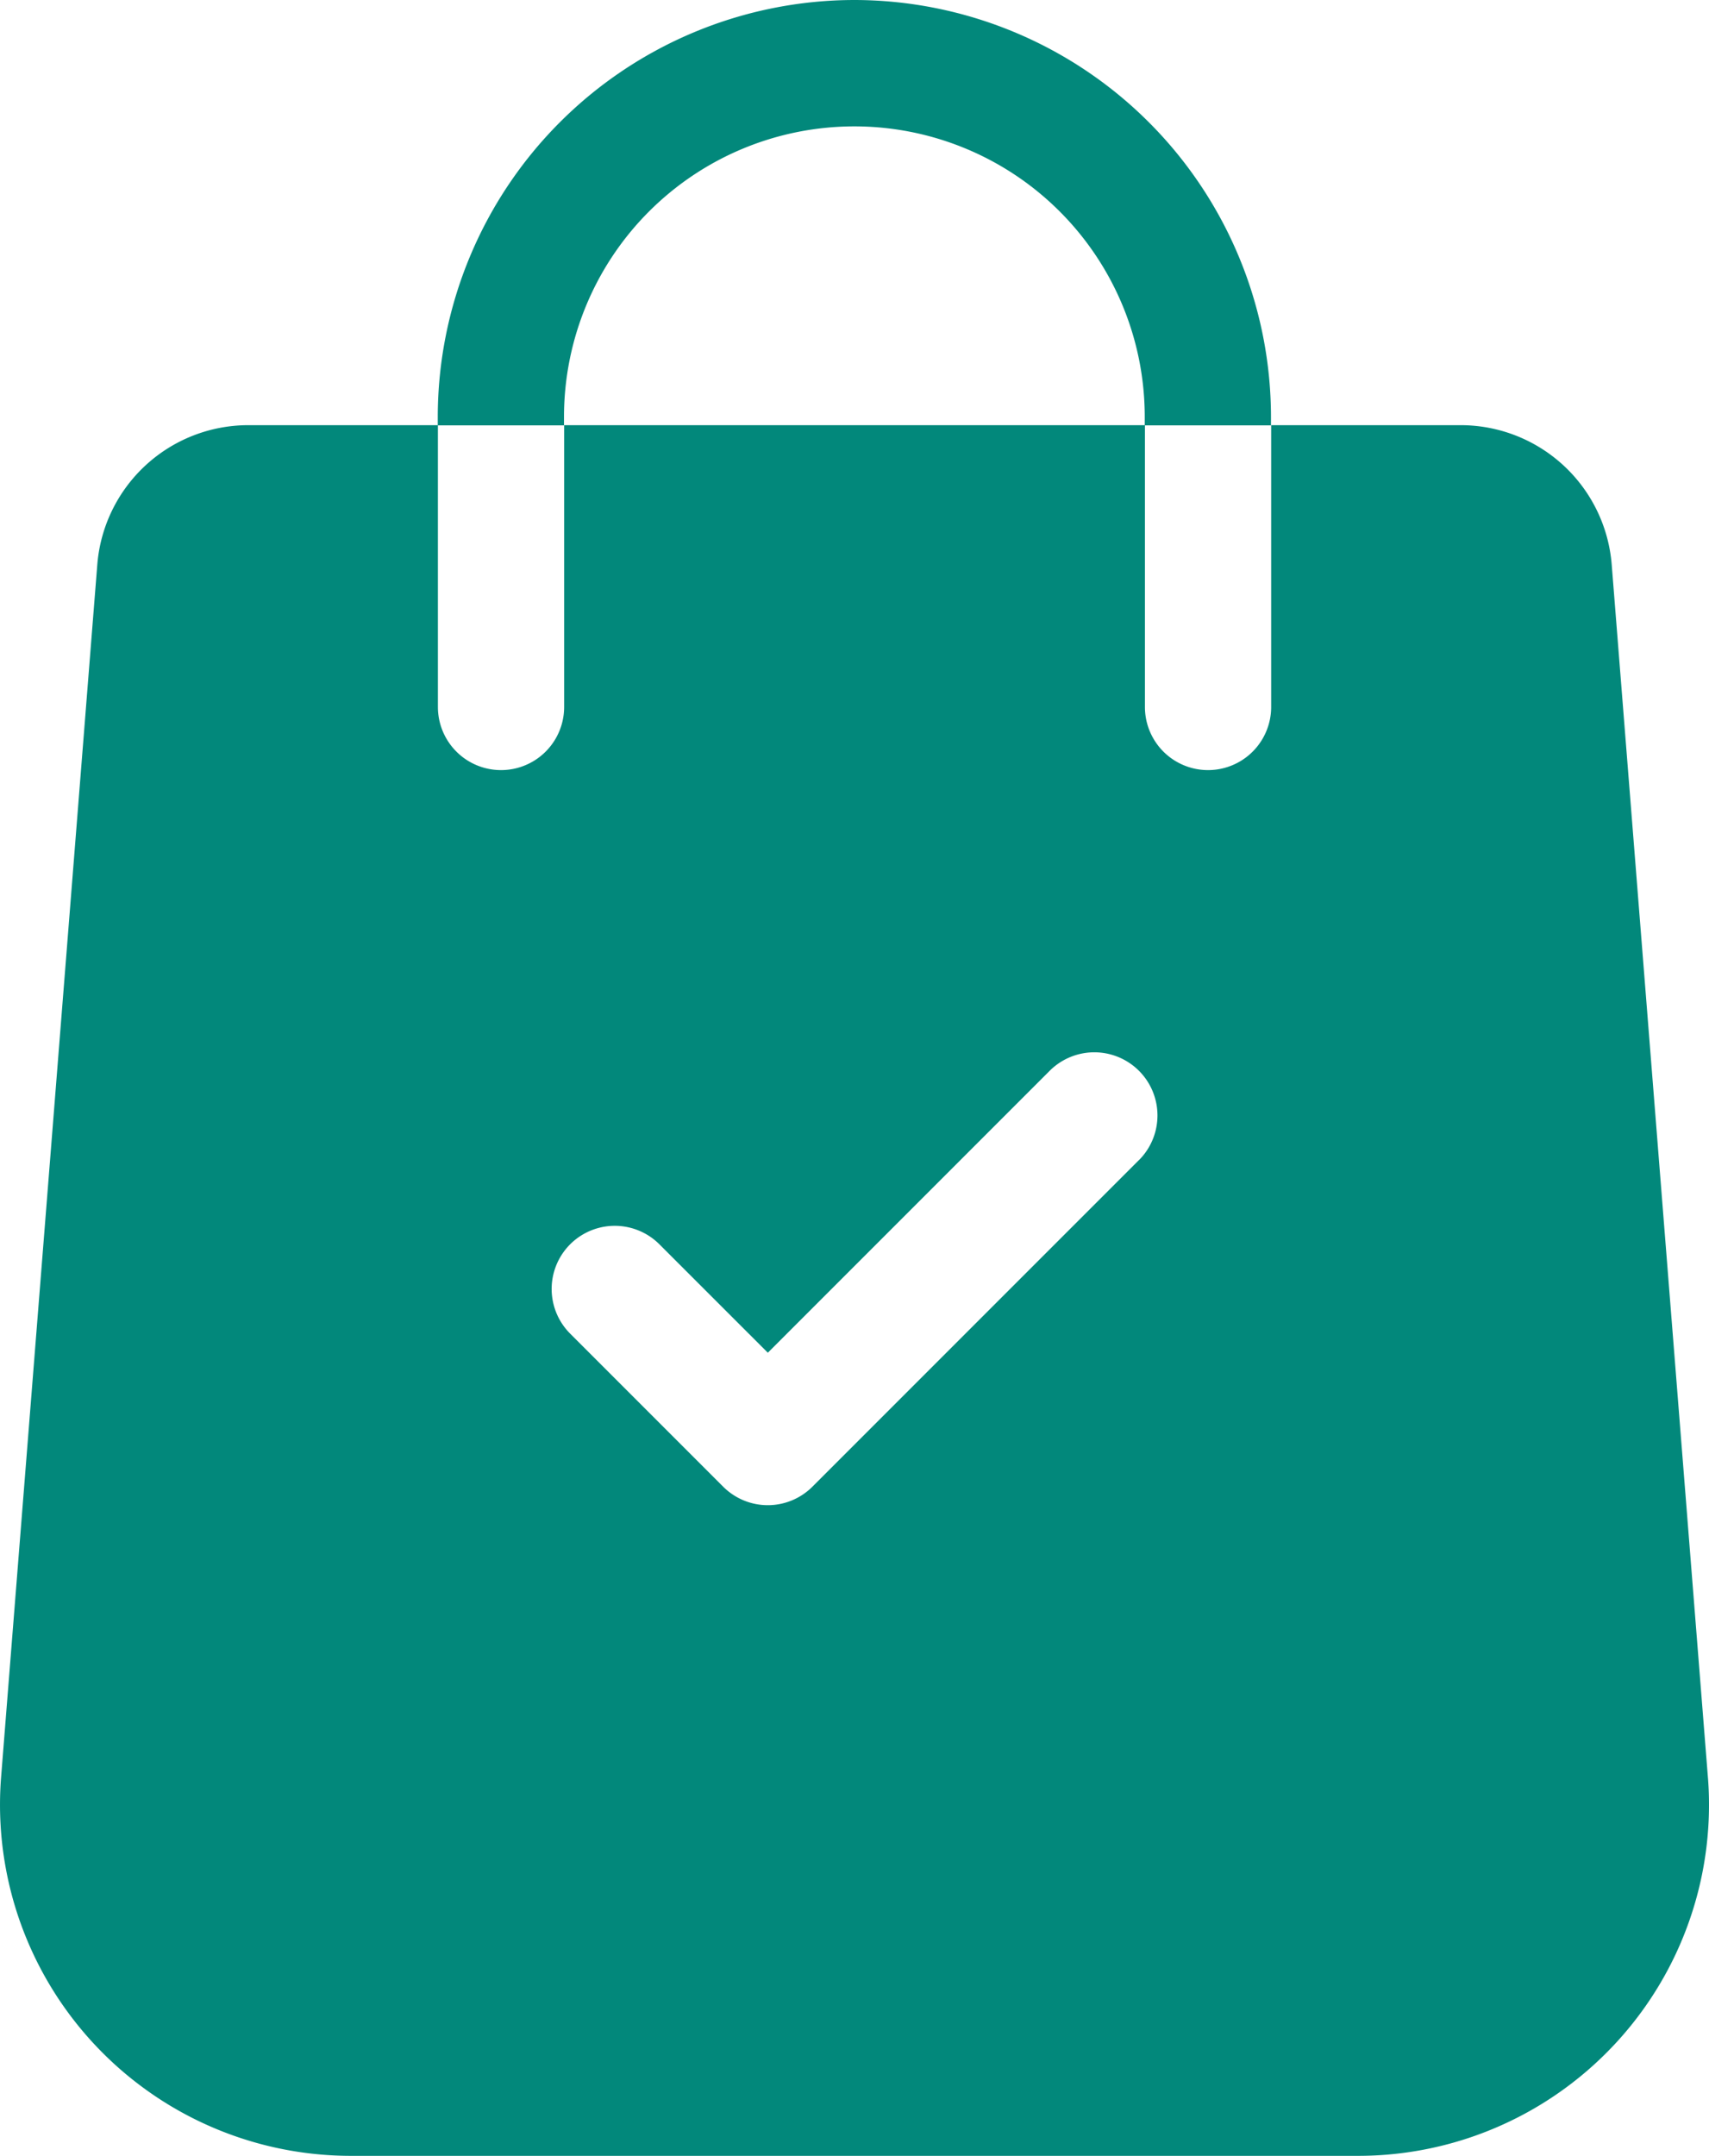 <?xml version="1.0" encoding="UTF-8"?>
<svg xmlns="http://www.w3.org/2000/svg" id="shopping-bag" width="47.573" height="60" viewBox="0 0 47.573 60">
  <g id="Group_10295" data-name="Group 10295" transform="translate(0 11.837)">
    <g id="Group_10294" data-name="Group 10294">
      <path id="Path_11908" data-name="Path 11908" d="M100.567,138.646l-2.679-33.763A4.219,4.219,0,0,0,93.7,101H88.408v7.842a1.757,1.757,0,1,1-3.514,0V101H68.727v7.842a1.757,1.757,0,0,1-3.514,0V101H59.92a4.218,4.218,0,0,0-4.188,3.874l-2.68,33.772a9.77,9.77,0,0,0,9.741,10.517H90.828a9.769,9.769,0,0,0,9.739-10.522Zm-15.84-17.194-9.088,9.088a1.756,1.756,0,0,1-2.486,0l-4.259-4.259a1.757,1.757,0,1,1,2.485-2.485l3.018,3.017,7.846-7.846a1.757,1.757,0,1,1,2.485,2.486Z" transform="translate(-53.023 -101.005)" fill="#02887b"></path>
    </g>
  </g>
  <g id="Group_10297" data-name="Group 10297" transform="translate(12.189)">
    <g id="Group_10296" data-name="Group 10296">
      <path id="Path_11909" data-name="Path 11909" d="M168.636,0a11.611,11.611,0,0,0-11.6,11.6v.238h3.514V11.6a8.083,8.083,0,1,1,16.166,0v.238h3.514V11.6A11.612,11.612,0,0,0,168.636,0Z" transform="translate(-157.039)" fill="#02887b"></path>
    </g>
  </g>
</svg>
